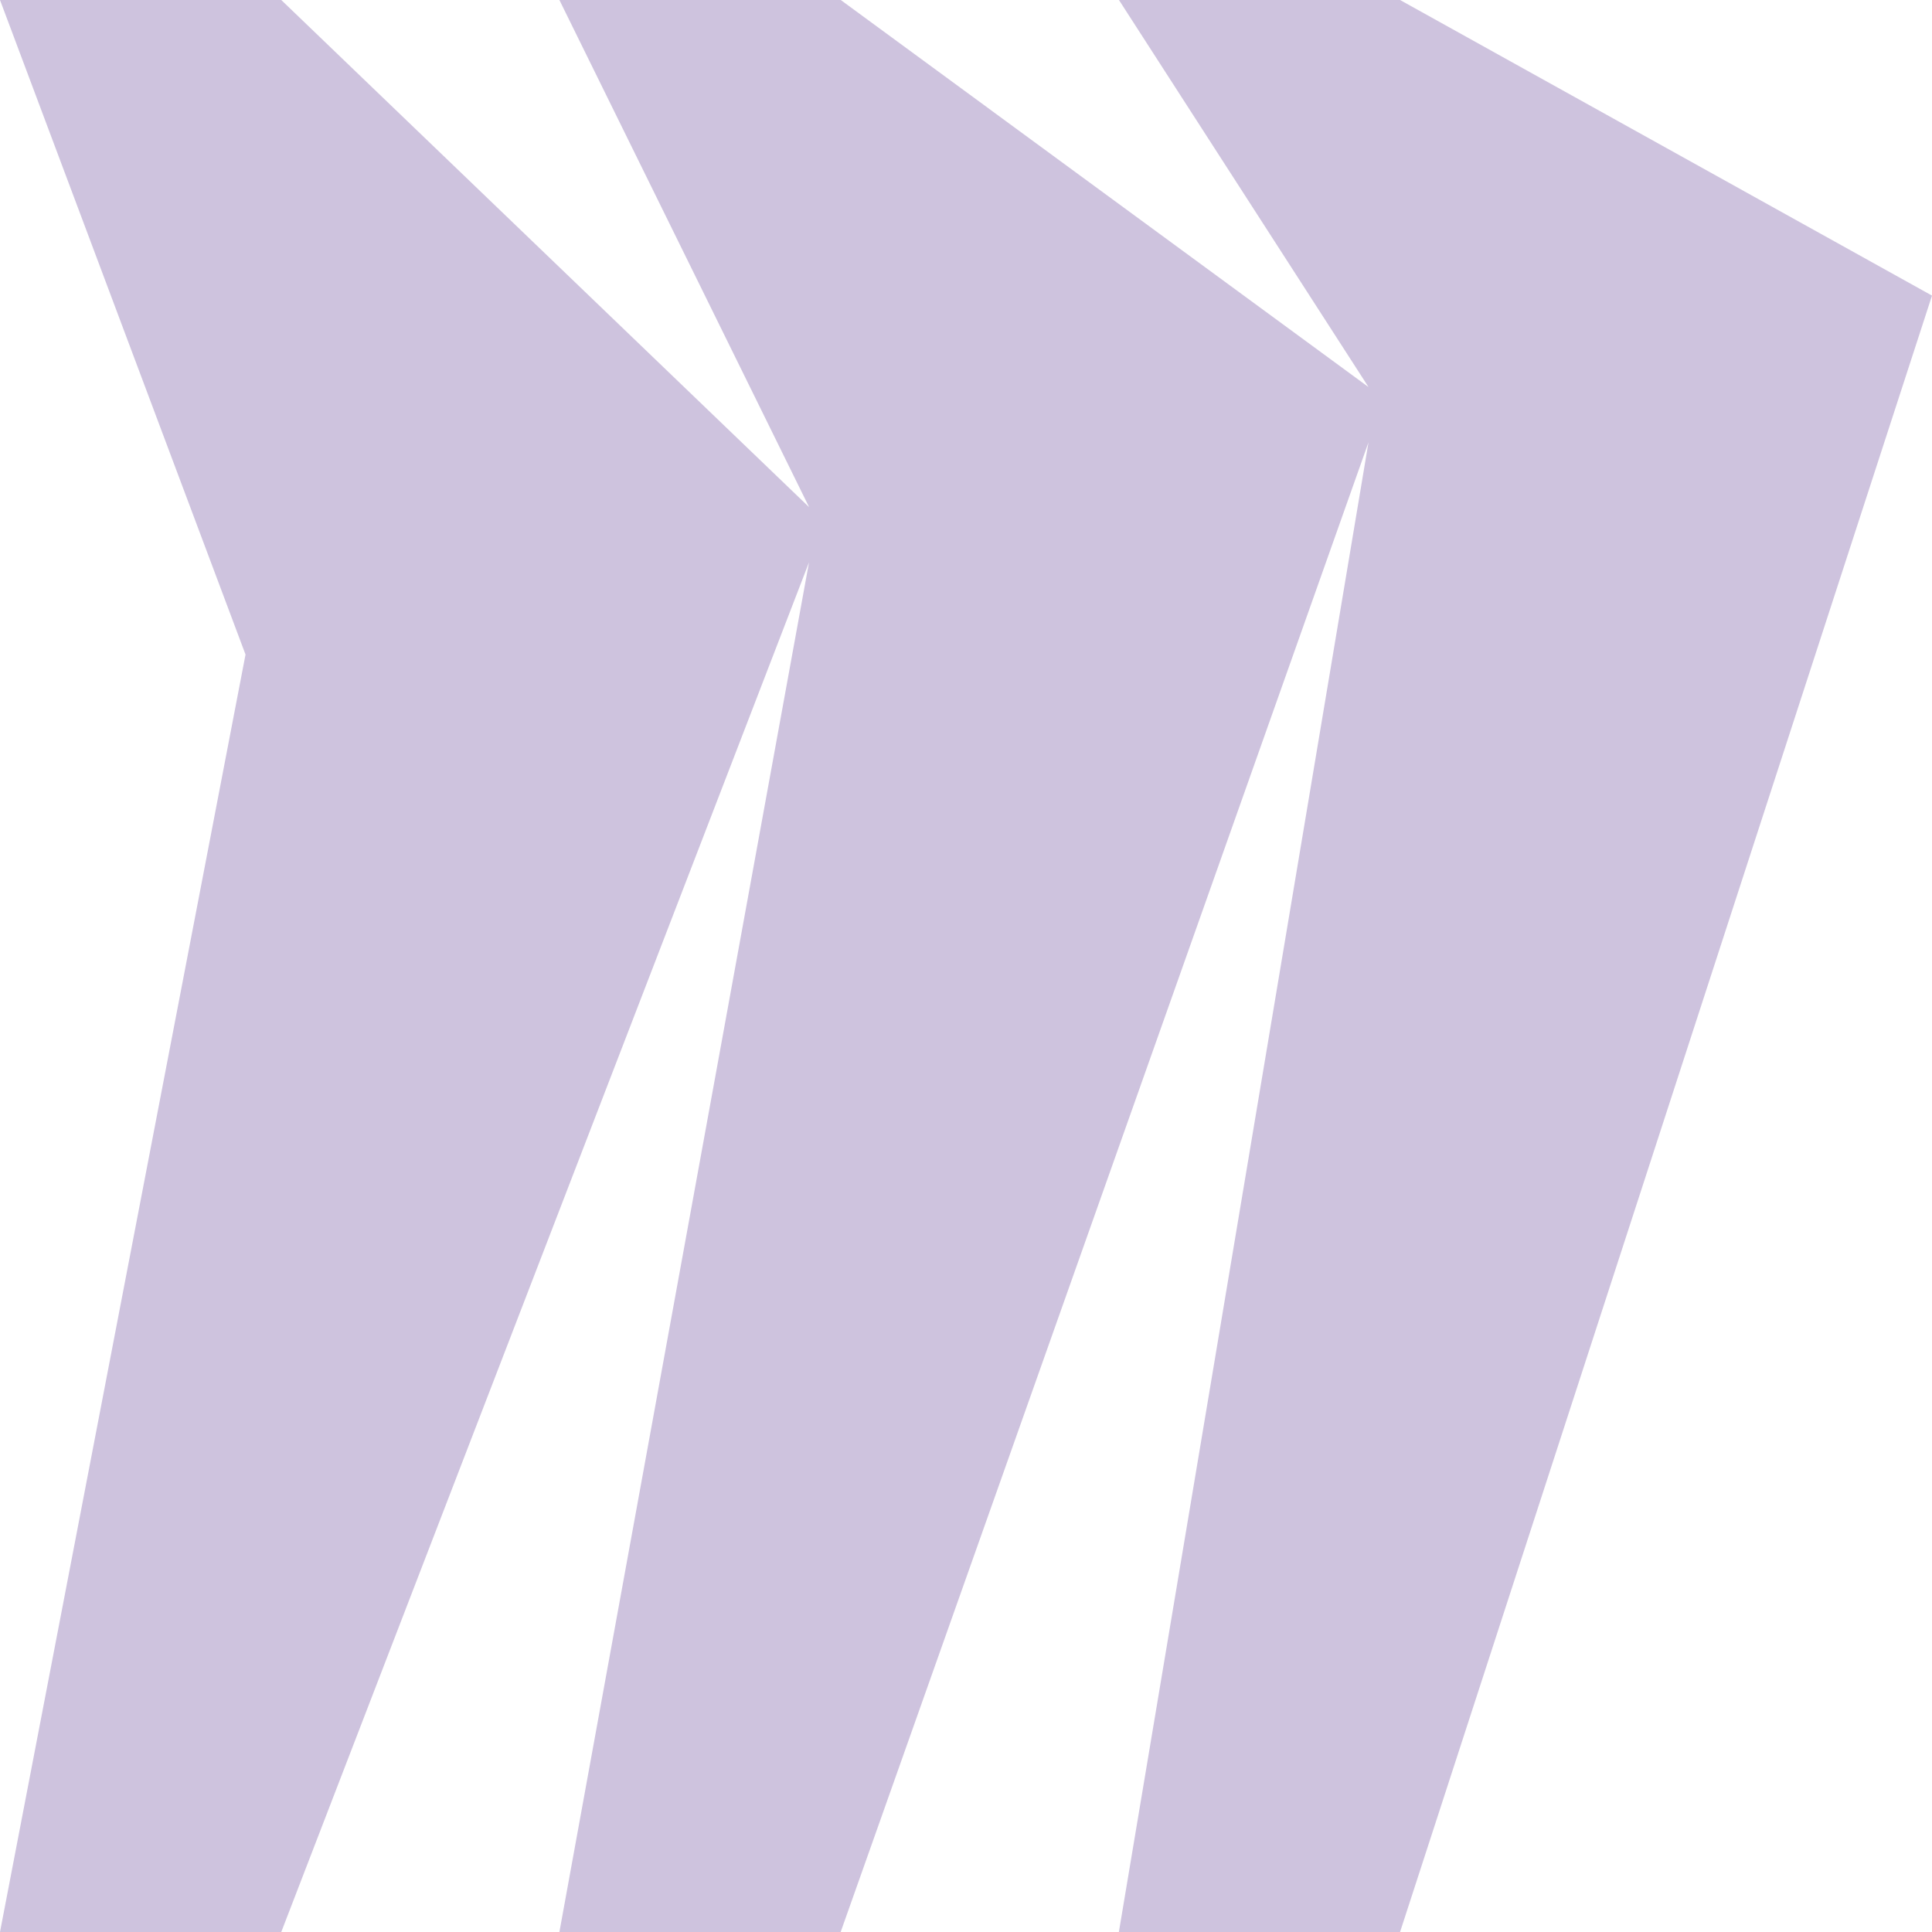 <svg role="img" width="32px" height="32px" viewBox="0 0 24 24" xmlns="http://www.w3.org/2000/svg"><title>Miro</title><path fill="#cec3de" d="M17.392 0H13.9L17 4.808 10.444 0H6.949l3.102 6.3L3.494 0H0l3.05 8.131L0 24h3.494L10.05 6.985 6.949 24h3.494L17 5.494 13.899 24h3.493L24 3.672 17.392 0z"/></svg>